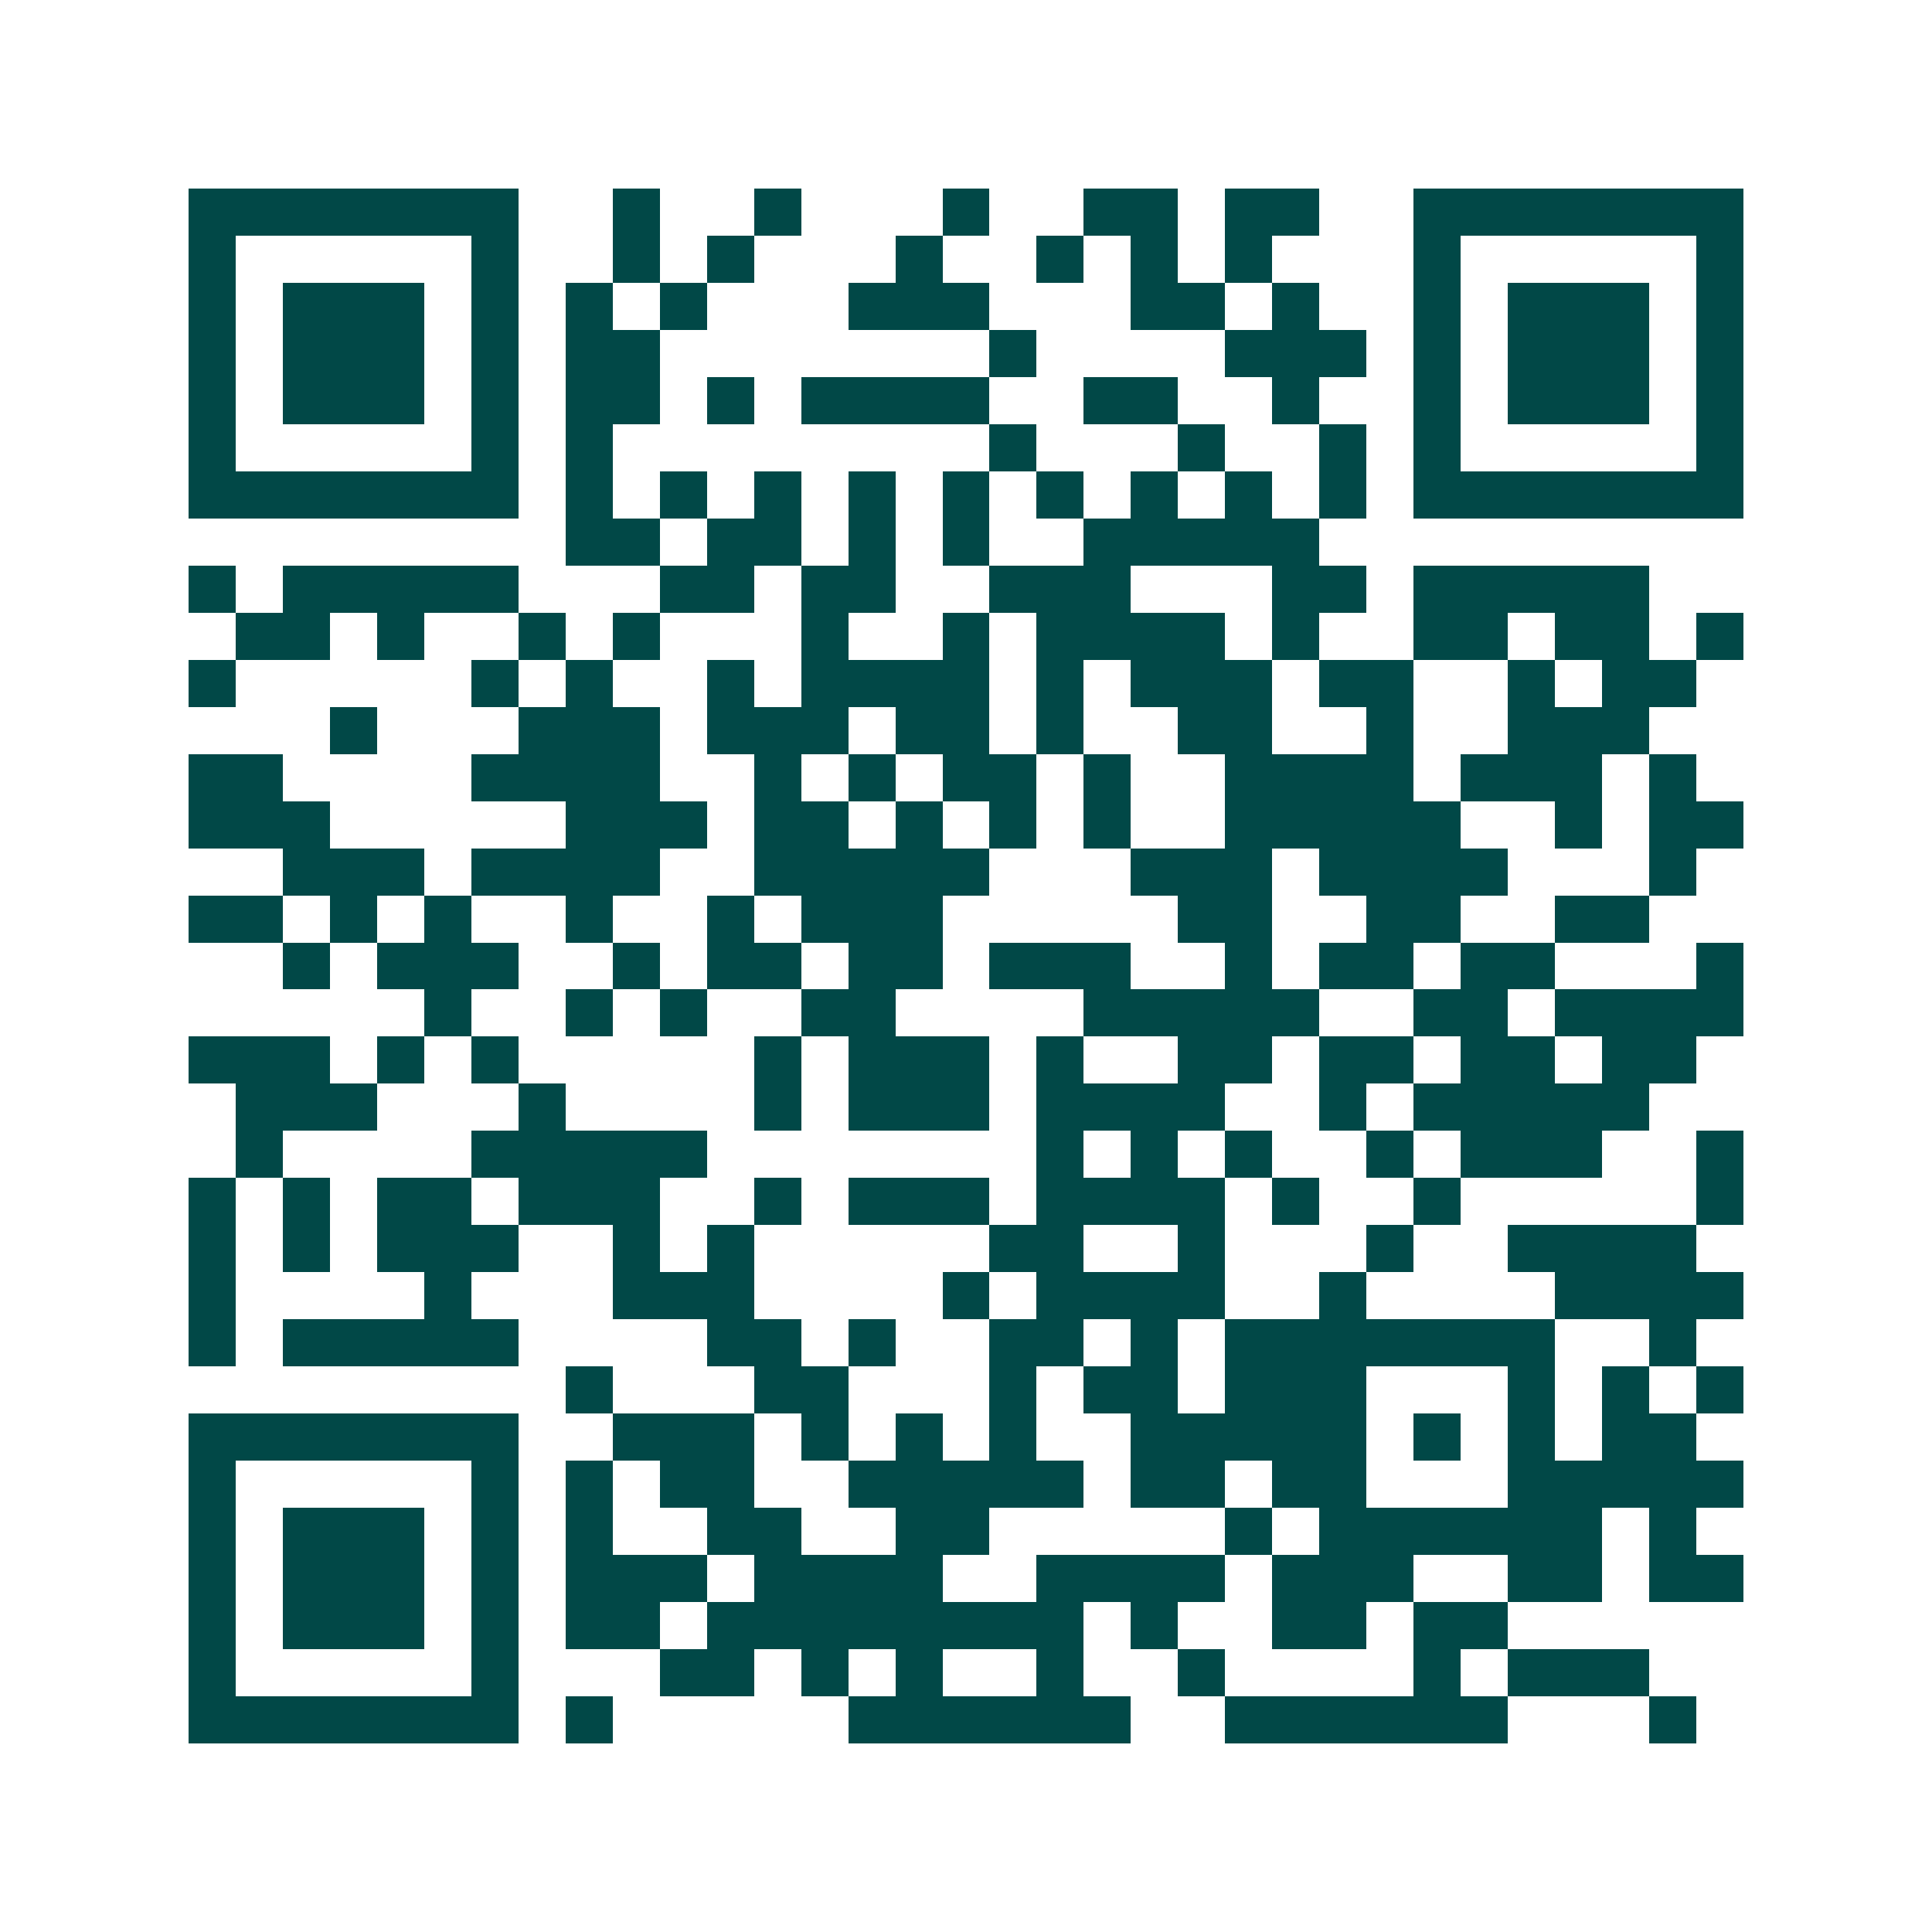 <svg xmlns="http://www.w3.org/2000/svg" width="200" height="200" viewBox="0 0 41 41" shape-rendering="crispEdges"><path fill="#ffffff" d="M0 0h41v41H0z"/><path stroke="#014847" d="M4 4.5h7m2 0h1m2 0h1m3 0h1m2 0h2m1 0h2m2 0h7M4 5.5h1m5 0h1m2 0h1m1 0h1m3 0h1m2 0h1m1 0h1m1 0h1m3 0h1m5 0h1M4 6.5h1m1 0h3m1 0h1m1 0h1m1 0h1m3 0h3m3 0h2m1 0h1m2 0h1m1 0h3m1 0h1M4 7.5h1m1 0h3m1 0h1m1 0h2m7 0h1m4 0h3m1 0h1m1 0h3m1 0h1M4 8.5h1m1 0h3m1 0h1m1 0h2m1 0h1m1 0h4m2 0h2m2 0h1m2 0h1m1 0h3m1 0h1M4 9.5h1m5 0h1m1 0h1m8 0h1m3 0h1m2 0h1m1 0h1m5 0h1M4 10.5h7m1 0h1m1 0h1m1 0h1m1 0h1m1 0h1m1 0h1m1 0h1m1 0h1m1 0h1m1 0h7M12 11.5h2m1 0h2m1 0h1m1 0h1m2 0h5M4 12.5h1m1 0h5m3 0h2m1 0h2m2 0h3m3 0h2m1 0h5M5 13.5h2m1 0h1m2 0h1m1 0h1m3 0h1m2 0h1m1 0h4m1 0h1m2 0h2m1 0h2m1 0h1M4 14.5h1m5 0h1m1 0h1m2 0h1m1 0h4m1 0h1m1 0h3m1 0h2m2 0h1m1 0h2M7 15.5h1m3 0h3m1 0h3m1 0h2m1 0h1m2 0h2m2 0h1m2 0h3M4 16.5h2m4 0h4m2 0h1m1 0h1m1 0h2m1 0h1m2 0h4m1 0h3m1 0h1M4 17.5h3m5 0h3m1 0h2m1 0h1m1 0h1m1 0h1m2 0h5m2 0h1m1 0h2M6 18.5h3m1 0h4m2 0h5m3 0h3m1 0h4m3 0h1M4 19.5h2m1 0h1m1 0h1m2 0h1m2 0h1m1 0h3m5 0h2m2 0h2m2 0h2M6 20.5h1m1 0h3m2 0h1m1 0h2m1 0h2m1 0h3m2 0h1m1 0h2m1 0h2m3 0h1M9 21.5h1m2 0h1m1 0h1m2 0h2m4 0h5m2 0h2m1 0h4M4 22.5h3m1 0h1m1 0h1m5 0h1m1 0h3m1 0h1m2 0h2m1 0h2m1 0h2m1 0h2M5 23.5h3m3 0h1m4 0h1m1 0h3m1 0h4m2 0h1m1 0h5M5 24.5h1m4 0h5m7 0h1m1 0h1m1 0h1m2 0h1m1 0h3m2 0h1M4 25.5h1m1 0h1m1 0h2m1 0h3m2 0h1m1 0h3m1 0h4m1 0h1m2 0h1m5 0h1M4 26.5h1m1 0h1m1 0h3m2 0h1m1 0h1m5 0h2m2 0h1m3 0h1m2 0h4M4 27.5h1m4 0h1m3 0h3m4 0h1m1 0h4m2 0h1m4 0h4M4 28.5h1m1 0h5m4 0h2m1 0h1m2 0h2m1 0h1m1 0h7m2 0h1M12 29.5h1m3 0h2m3 0h1m1 0h2m1 0h3m3 0h1m1 0h1m1 0h1M4 30.5h7m2 0h3m1 0h1m1 0h1m1 0h1m2 0h5m1 0h1m1 0h1m1 0h2M4 31.5h1m5 0h1m1 0h1m1 0h2m2 0h5m1 0h2m1 0h2m3 0h5M4 32.5h1m1 0h3m1 0h1m1 0h1m2 0h2m2 0h2m5 0h1m1 0h6m1 0h1M4 33.5h1m1 0h3m1 0h1m1 0h3m1 0h4m2 0h4m1 0h3m2 0h2m1 0h2M4 34.5h1m1 0h3m1 0h1m1 0h2m1 0h8m1 0h1m2 0h2m1 0h2M4 35.5h1m5 0h1m3 0h2m1 0h1m1 0h1m2 0h1m2 0h1m4 0h1m1 0h3M4 36.5h7m1 0h1m5 0h6m2 0h6m3 0h1"/></svg>
